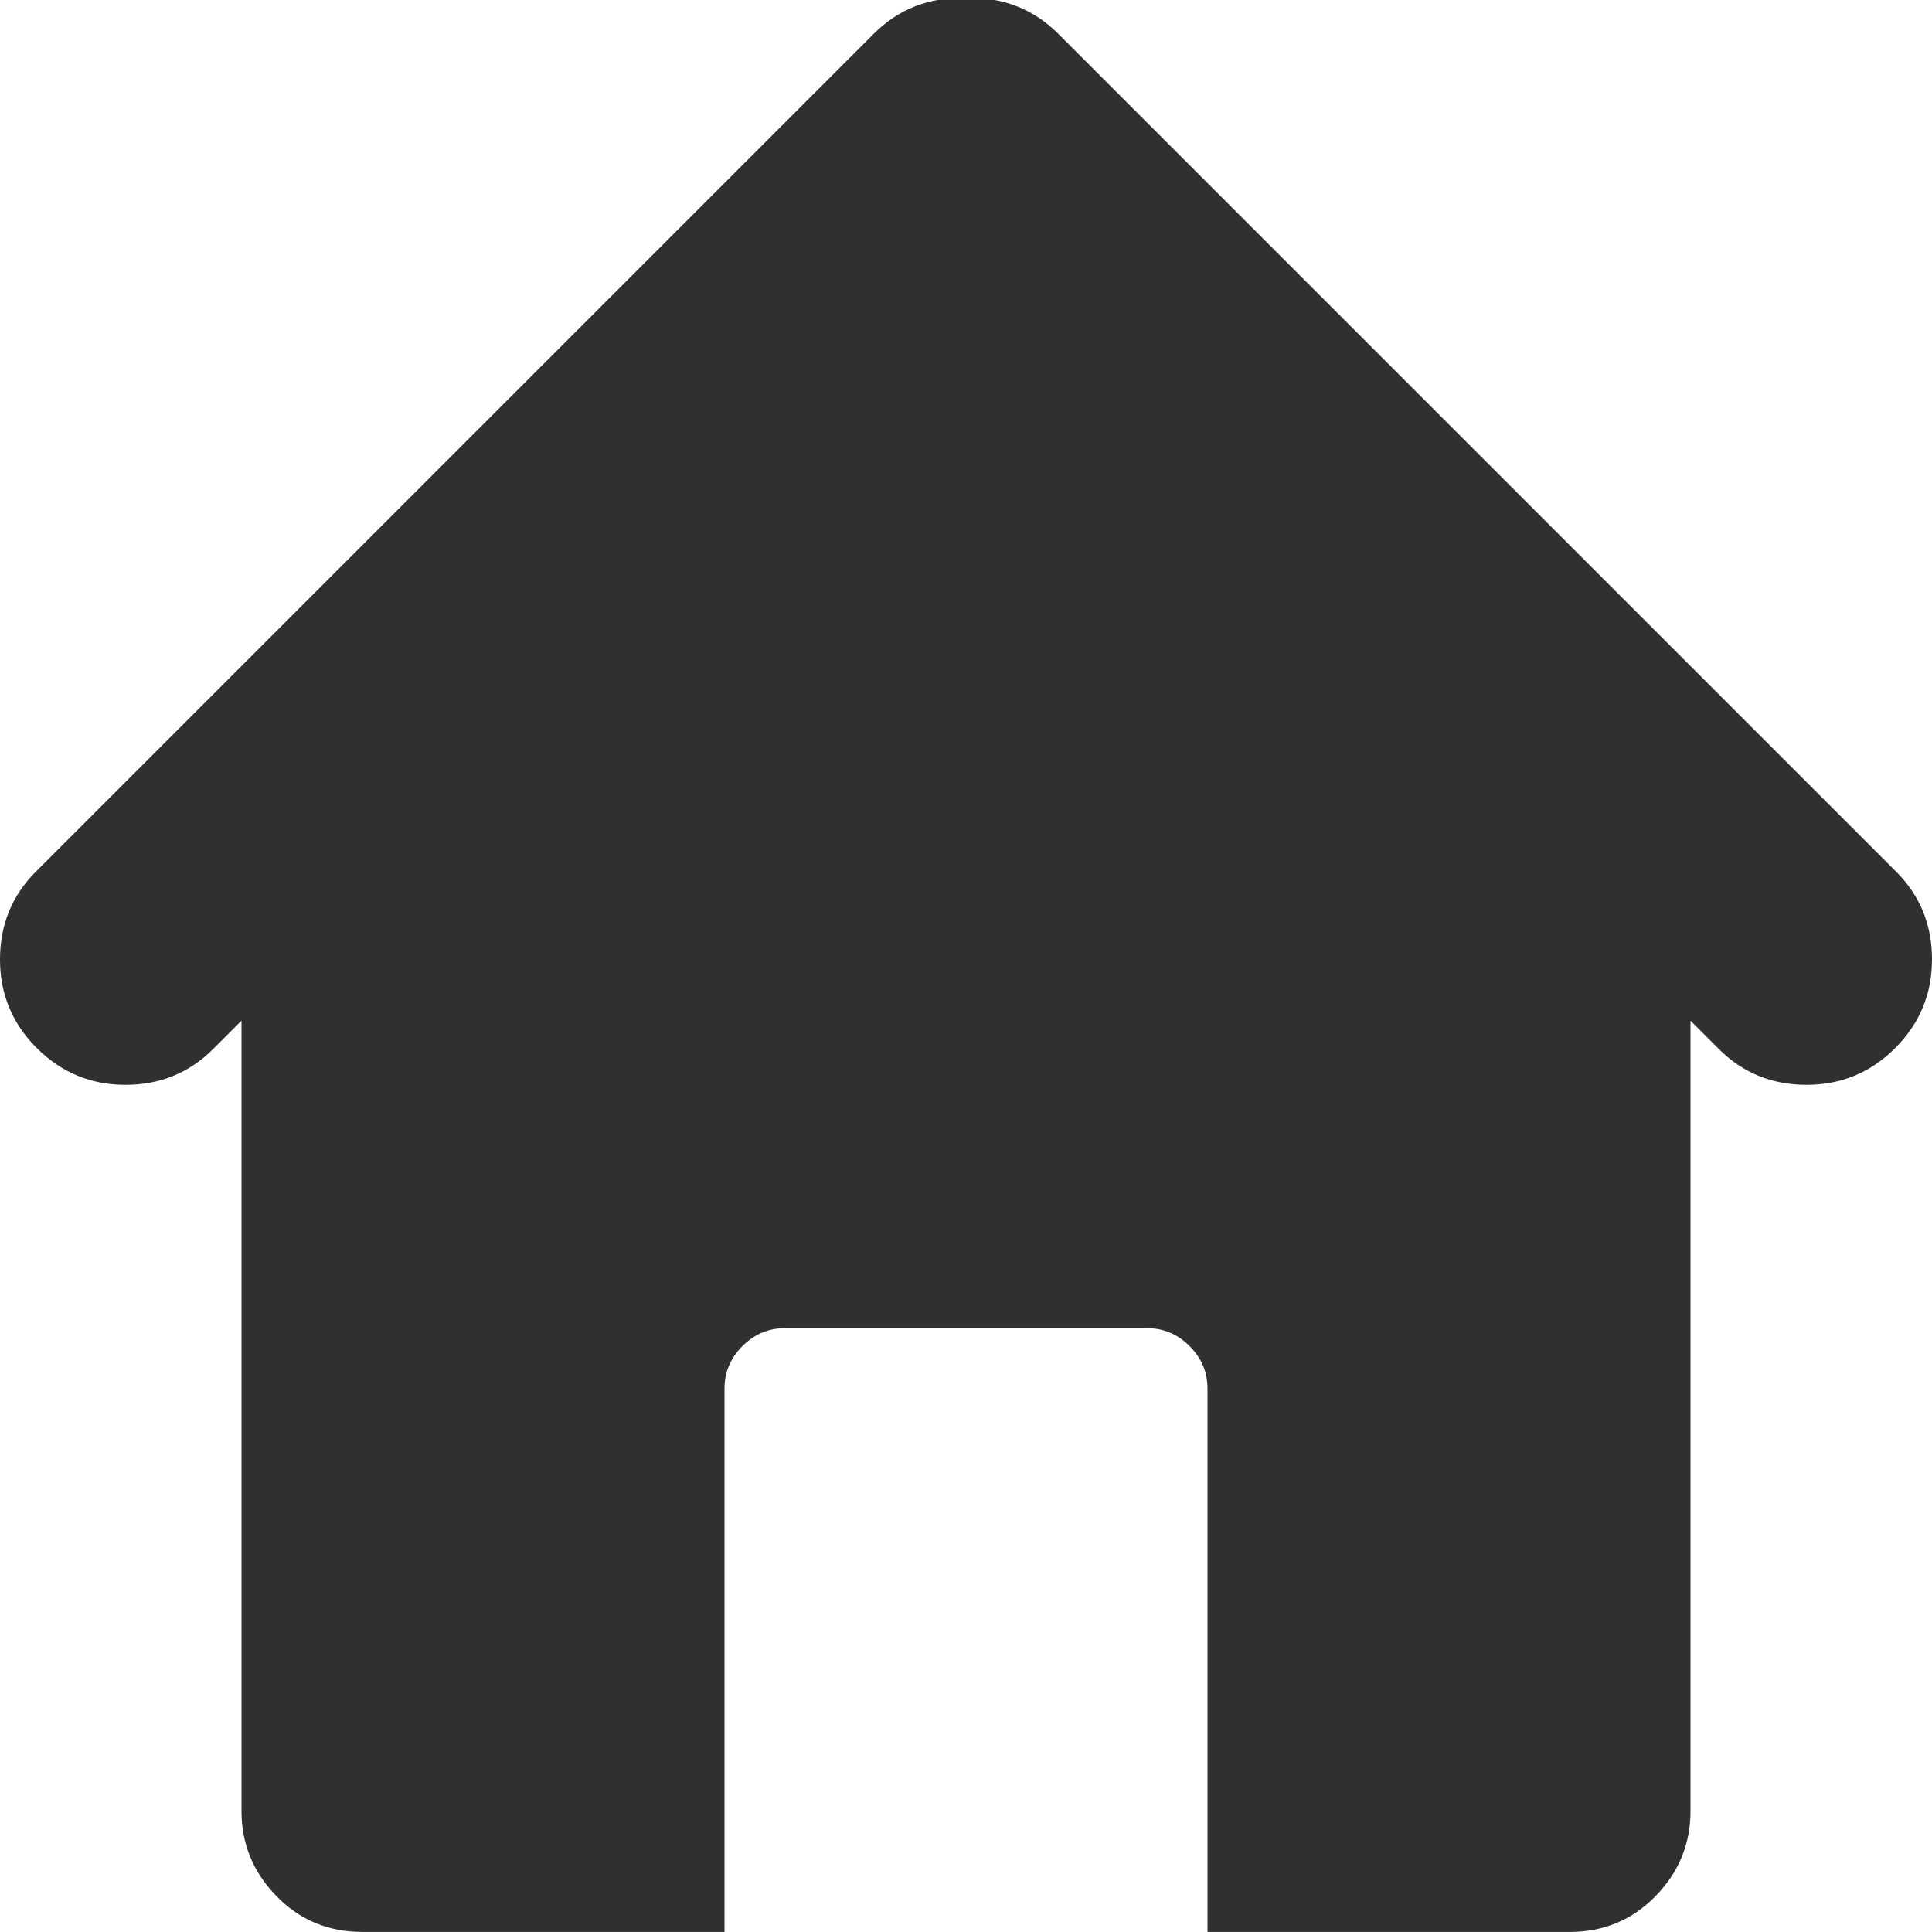 <svg version="1.1" xmlns="http://www.w3.org/2000/svg" width="16" height="16" viewBox="0 0 32 32">
<path fill="#303030" d="M31.391 17.359q-0.609 0.609-1.469 0.609t-1.453-0.594l-0.469-0.469v13.094q0 0.813-0.578 1.406t-1.422 0.594h-6v-9q0-0.406-0.297-0.703t-0.703-0.297h-6q-0.406 0-0.703 0.297t-0.297 0.703v9h-6q-0.844 0-1.422-0.594t-0.578-1.406v-13.094l-0.469 0.469q-0.594 0.594-1.453 0.594t-1.469-0.609-0.609-1.469 0.594-1.453l13.875-13.875q0.625-0.625 1.531-0.594 0.906-0.031 1.531 0.594l13.875 13.875q0.594 0.594 0.594 1.453t-0.609 1.469z"></path>
</svg>
